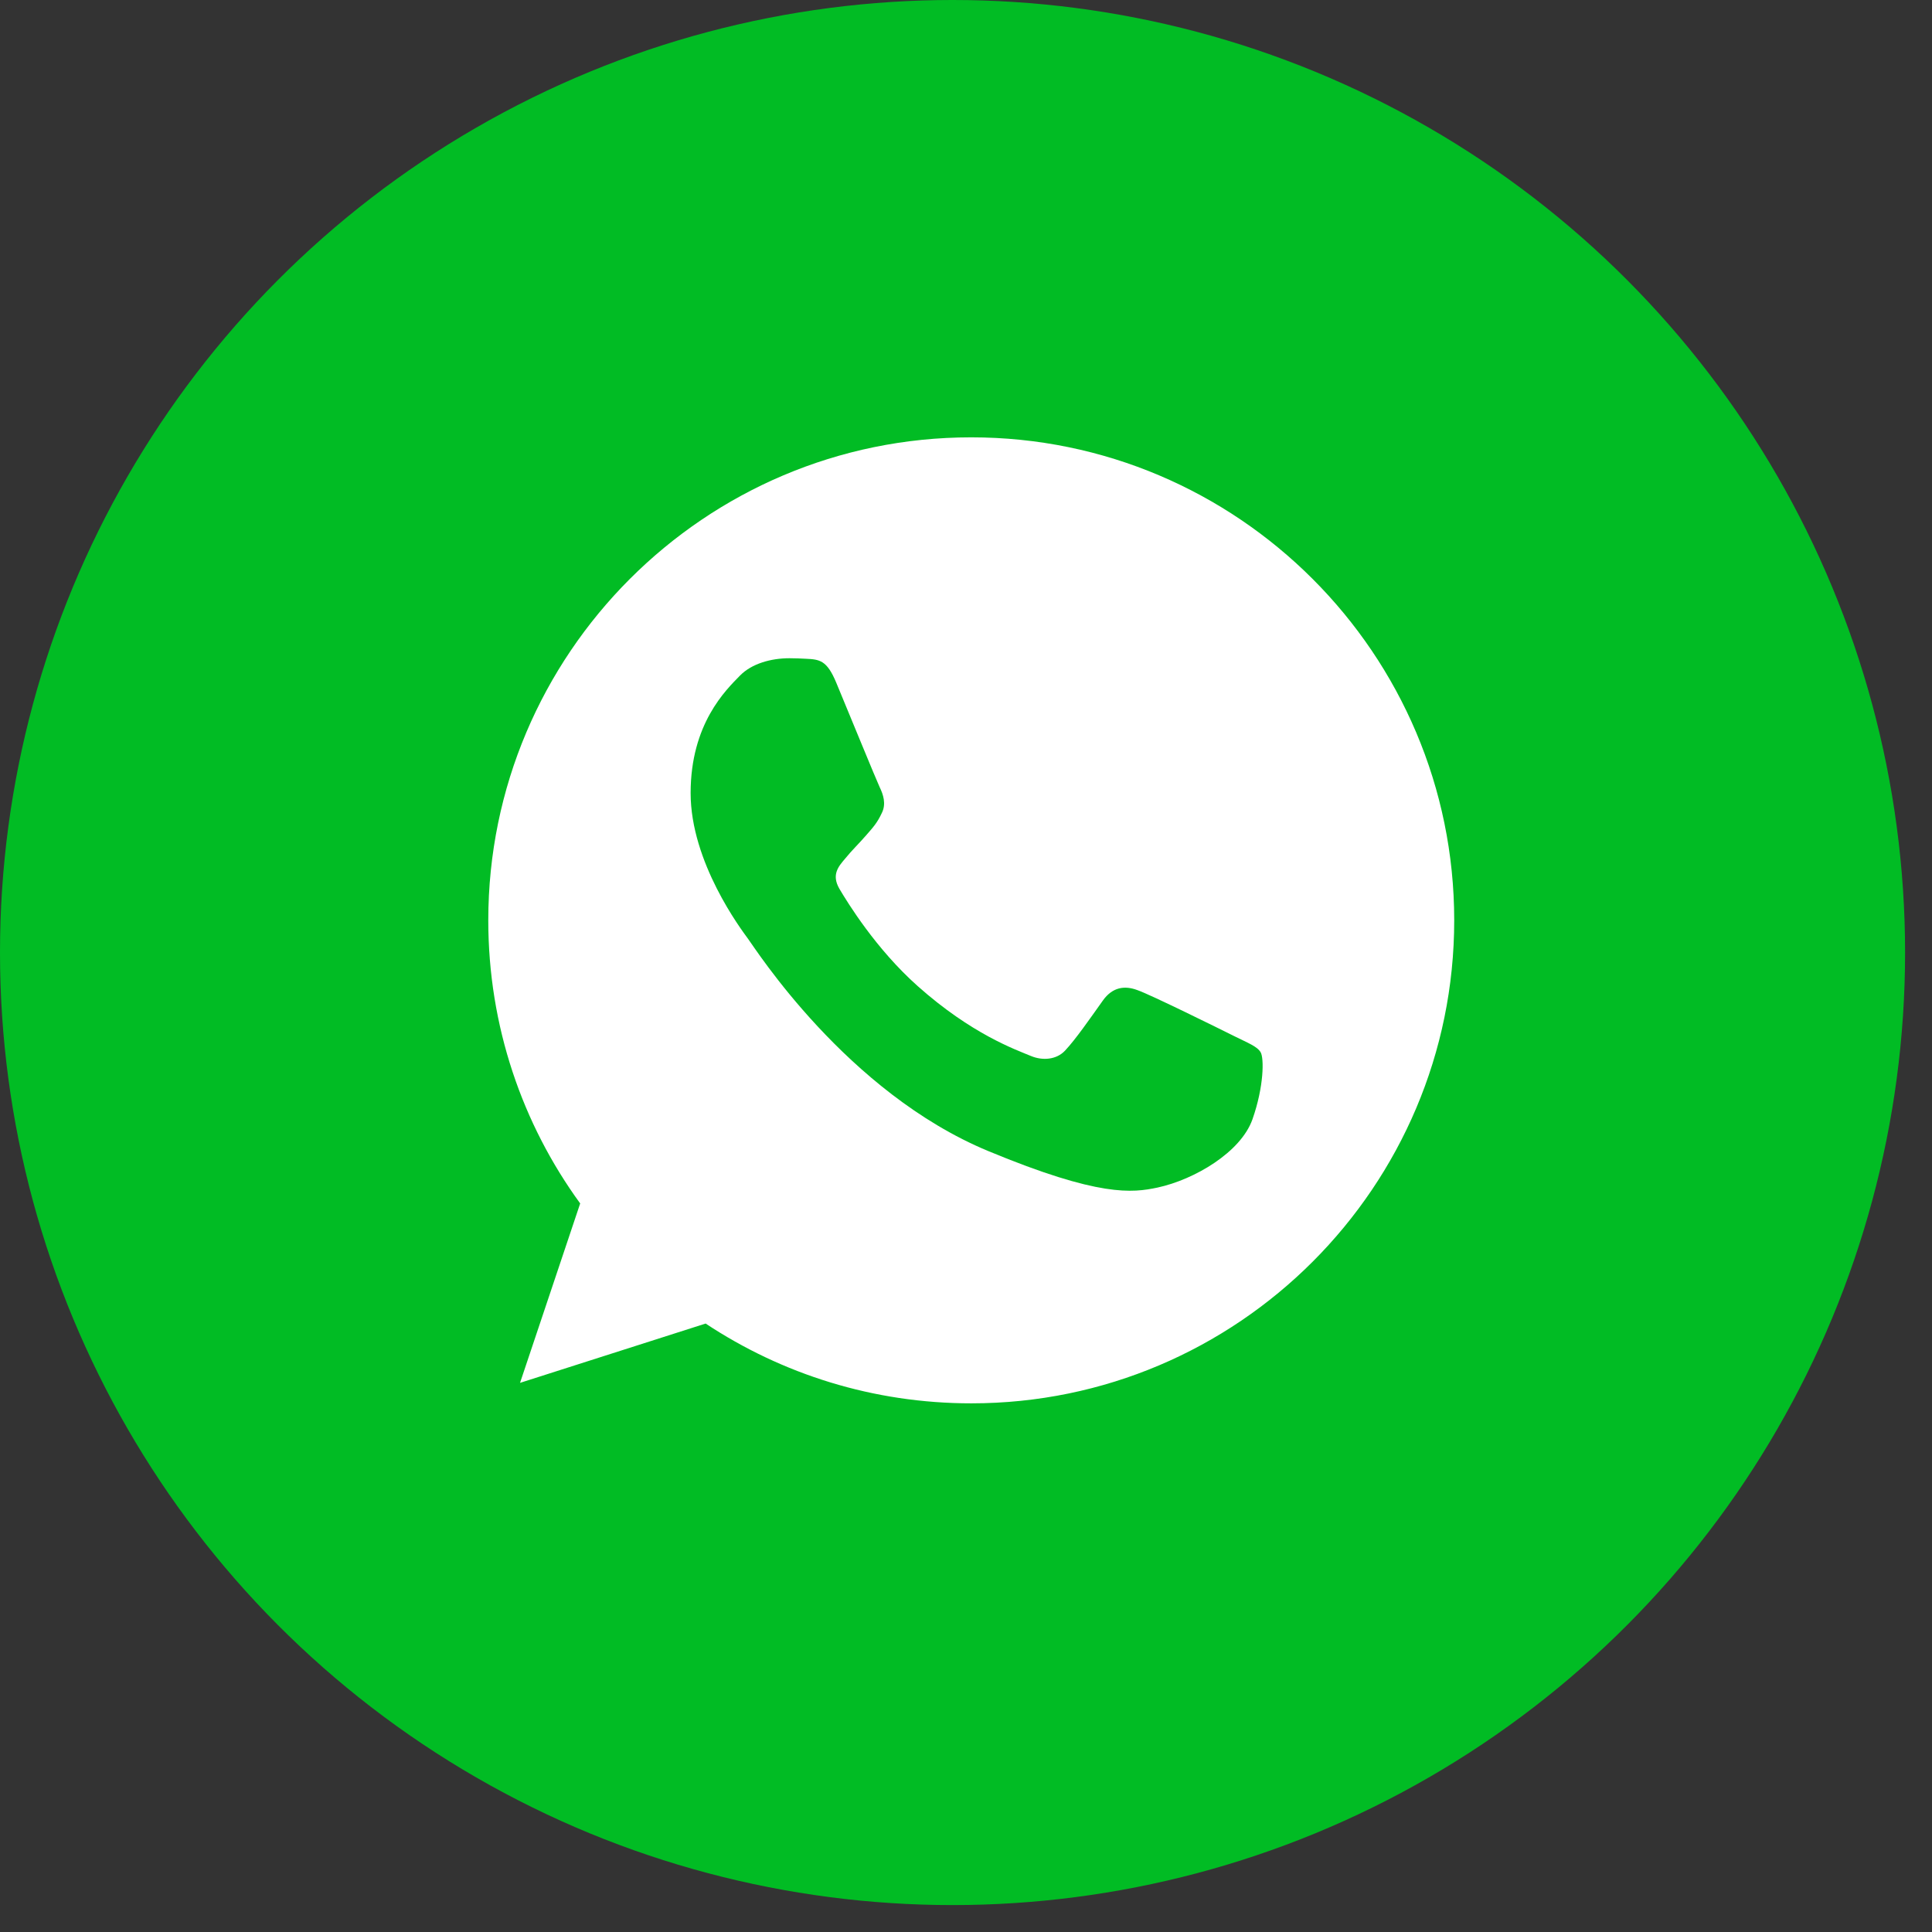 <?xml version="1.0" encoding="UTF-8"?> <svg xmlns="http://www.w3.org/2000/svg" width="30" height="30" viewBox="0 0 30 30" fill="none"><rect x="0" y="0" width="30" height="30" fill="#333333" stroke="none"/> <circle cx="14.791" cy="14.791" r="14.791" fill="#01BC24"></circle> <g clip-path="url(#clip0_206_16521)"> <path d="M15.083 6.791H15.08C10.944 6.791 7.582 10.155 7.582 14.291C7.582 15.932 8.11 17.452 9.009 18.687L8.075 21.473L10.957 20.552C12.143 21.337 13.558 21.791 15.083 21.791C19.219 21.791 22.581 18.426 22.581 14.291C22.581 10.156 19.219 6.791 15.083 6.791Z" fill="white"></path> <path d="M19.448 17.381C19.267 17.892 18.549 18.316 17.976 18.44C17.584 18.523 17.072 18.59 15.349 17.875C13.145 16.962 11.725 14.723 11.615 14.577C11.509 14.432 10.724 13.391 10.724 12.315C10.724 11.239 11.271 10.715 11.491 10.49C11.672 10.305 11.971 10.221 12.258 10.221C12.351 10.221 12.434 10.225 12.509 10.229C12.729 10.239 12.84 10.252 12.985 10.6C13.166 11.035 13.607 12.112 13.659 12.222C13.713 12.333 13.766 12.483 13.691 12.628C13.621 12.778 13.559 12.845 13.448 12.972C13.338 13.1 13.233 13.197 13.122 13.334C13.021 13.453 12.907 13.581 13.034 13.801C13.162 14.017 13.602 14.736 14.251 15.313C15.088 16.058 15.767 16.297 16.01 16.398C16.191 16.473 16.406 16.455 16.538 16.314C16.706 16.134 16.913 15.834 17.124 15.538C17.274 15.326 17.464 15.3 17.663 15.375C17.865 15.445 18.937 15.975 19.157 16.085C19.377 16.195 19.523 16.248 19.576 16.341C19.628 16.433 19.628 16.869 19.448 17.381Z" fill="#01BC24"></path> </g> <defs> <clipPath id="clip0_206_16521"> <rect width="15" height="15" fill="white" transform="translate(7.582 6.791)"></rect> </clipPath> </defs> </svg> 
